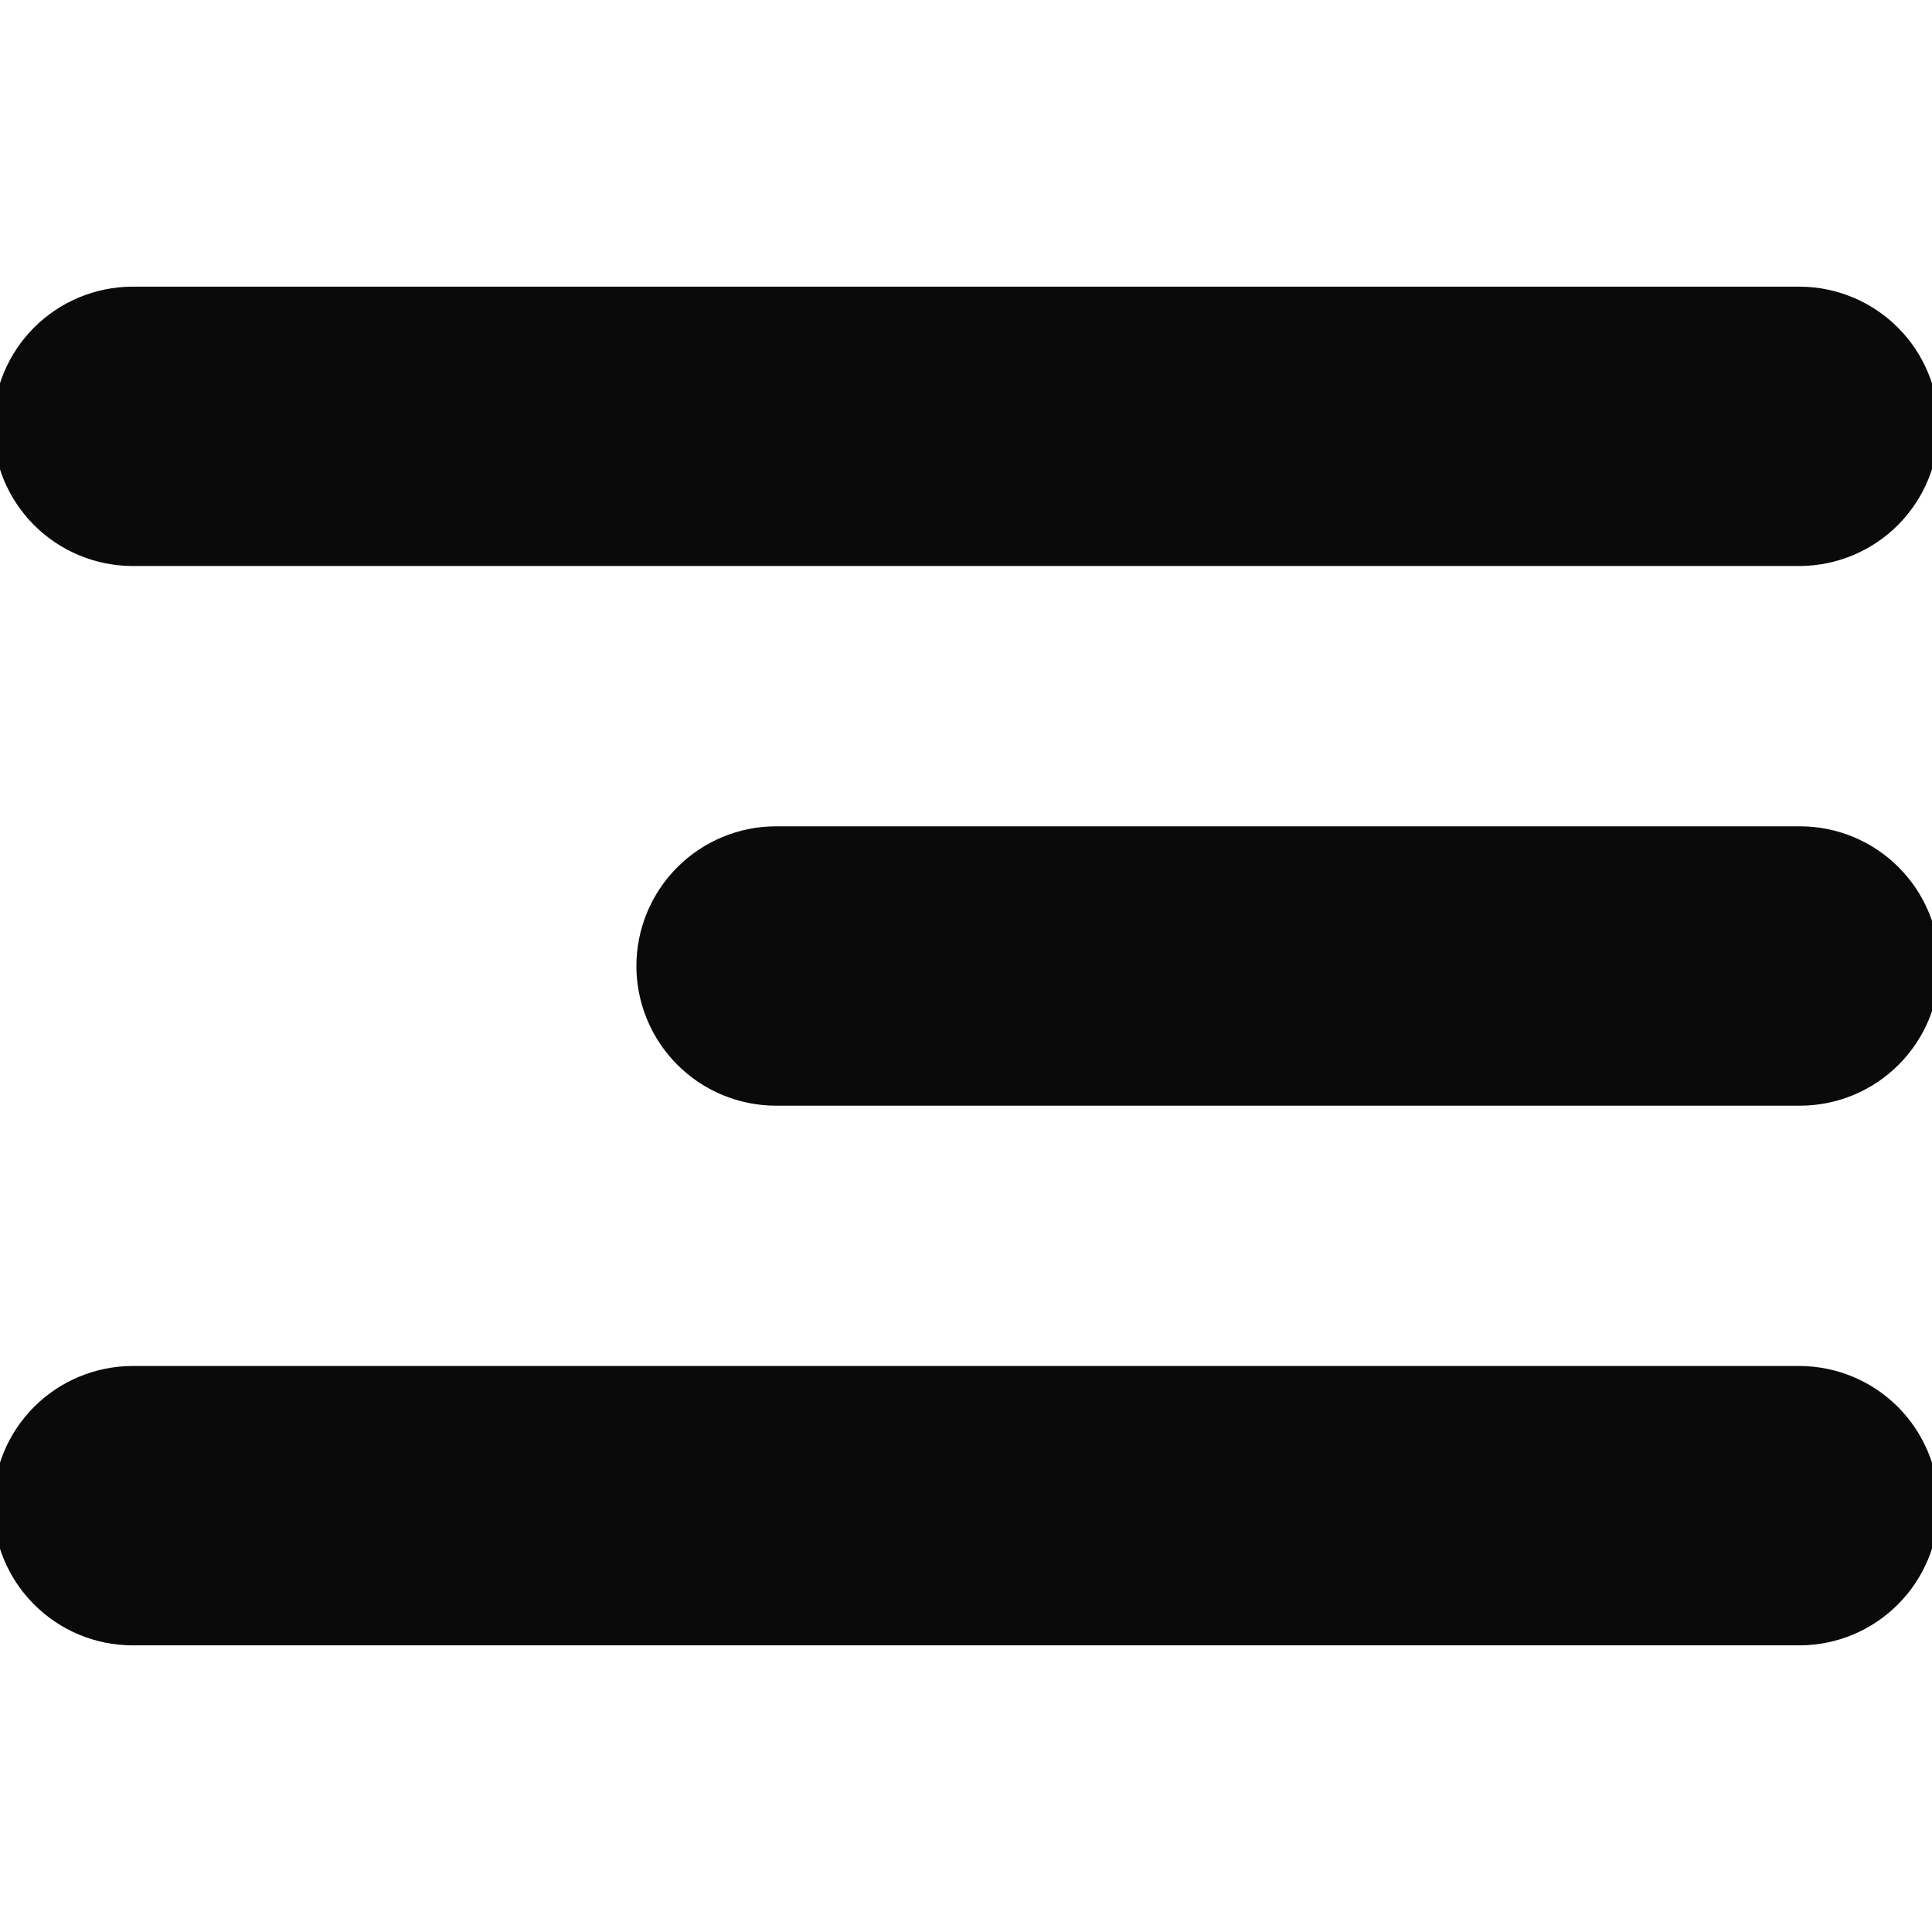 <svg width="30" height="30" viewBox="0 0 30 30" fill="none" xmlns="http://www.w3.org/2000/svg">
<g clip-path="url(#clip0_225_2056)">
<path fill-rule="evenodd" clip-rule="evenodd" d="M12.052 12.831H27.948C28.523 12.831 29.075 13.059 29.481 13.466C29.888 13.873 30.117 14.425 30.117 15C30.117 15.575 29.888 16.127 29.481 16.534C29.075 16.941 28.523 17.169 27.948 17.169H12.052C11.476 17.169 10.925 16.941 10.518 16.534C10.111 16.127 9.882 15.575 9.882 15C9.882 14.425 10.111 13.873 10.518 13.466C10.925 13.059 11.476 12.831 12.052 12.831ZM27.948 14.706H12.052C11.973 14.706 11.899 14.737 11.844 14.792C11.788 14.847 11.757 14.922 11.757 15C11.757 15.078 11.788 15.153 11.844 15.208C11.899 15.263 11.973 15.294 12.052 15.294H27.948C28.026 15.294 28.1 15.263 28.156 15.208C28.211 15.153 28.242 15.078 28.242 15C28.242 14.922 28.211 14.847 28.156 14.792C28.1 14.737 28.026 14.706 27.948 14.706ZM2.052 4.451H27.948C28.521 4.454 29.07 4.684 29.474 5.09C29.878 5.496 30.105 6.047 30.105 6.62C30.105 7.193 29.878 7.743 29.474 8.15C29.07 8.556 28.521 8.786 27.948 8.789H2.052C1.478 8.786 0.929 8.556 0.525 8.15C0.121 7.743 -0.106 7.193 -0.106 6.62C-0.106 6.047 0.121 5.496 0.525 5.09C0.929 4.684 1.478 4.454 2.052 4.451ZM27.948 6.326H2.052C1.974 6.327 1.9 6.358 1.846 6.413C1.792 6.468 1.761 6.543 1.761 6.62C1.761 6.697 1.792 6.771 1.846 6.827C1.9 6.882 1.974 6.913 2.052 6.914H27.948C28.025 6.913 28.099 6.882 28.153 6.827C28.207 6.771 28.238 6.697 28.238 6.62C28.238 6.543 28.207 6.468 28.153 6.413C28.099 6.358 28.025 6.327 27.948 6.326ZM2.052 21.211H27.948C28.521 21.214 29.07 21.444 29.474 21.85C29.878 22.257 30.105 22.807 30.105 23.38C30.105 23.954 29.878 24.504 29.474 24.91C29.07 25.317 28.521 25.547 27.948 25.549H2.052C1.478 25.547 0.929 25.317 0.525 24.91C0.121 24.504 -0.106 23.954 -0.106 23.38C-0.106 22.807 0.121 22.257 0.525 21.85C0.929 21.444 1.478 21.214 2.052 21.211ZM27.948 23.086H2.052C1.974 23.087 1.9 23.119 1.846 23.174C1.792 23.229 1.761 23.303 1.761 23.38C1.761 23.458 1.792 23.532 1.846 23.587C1.9 23.642 1.974 23.673 2.052 23.674H27.948C28.025 23.673 28.099 23.642 28.153 23.587C28.207 23.532 28.238 23.458 28.238 23.38C28.238 23.303 28.207 23.229 28.153 23.174C28.099 23.119 28.025 23.087 27.948 23.086ZM2.052 6.914H27.948C28.025 6.913 28.099 6.882 28.153 6.827C28.207 6.771 28.238 6.697 28.238 6.62C28.238 6.543 28.207 6.468 28.153 6.413C28.099 6.358 28.025 6.327 27.948 6.326H2.052C1.974 6.327 1.9 6.358 1.846 6.413C1.792 6.468 1.761 6.543 1.761 6.62C1.761 6.697 1.792 6.771 1.846 6.827C1.9 6.882 1.974 6.913 2.052 6.914ZM27.948 14.706H12.052C11.973 14.706 11.899 14.737 11.844 14.792C11.788 14.847 11.757 14.922 11.757 15C11.757 15.078 11.788 15.153 11.844 15.208C11.899 15.263 11.973 15.294 12.052 15.294H27.948C28.026 15.294 28.1 15.263 28.156 15.208C28.211 15.153 28.242 15.078 28.242 15C28.242 14.922 28.211 14.847 28.156 14.792C28.1 14.737 28.026 14.706 27.948 14.706ZM27.948 23.086H2.052C1.974 23.087 1.9 23.119 1.846 23.174C1.792 23.229 1.761 23.303 1.761 23.38C1.761 23.458 1.792 23.532 1.846 23.587C1.9 23.642 1.974 23.673 2.052 23.674H27.948C28.025 23.673 28.099 23.642 28.153 23.587C28.207 23.532 28.238 23.458 28.238 23.38C28.238 23.303 28.207 23.229 28.153 23.174C28.099 23.119 28.025 23.087 27.948 23.086Z" fill="#0A0A0A"/>
</g>
<defs>
<clipPath id="clip0_225_2056">
<rect width="30" height="30" fill="white"/>
</clipPath>
</defs>
</svg>

